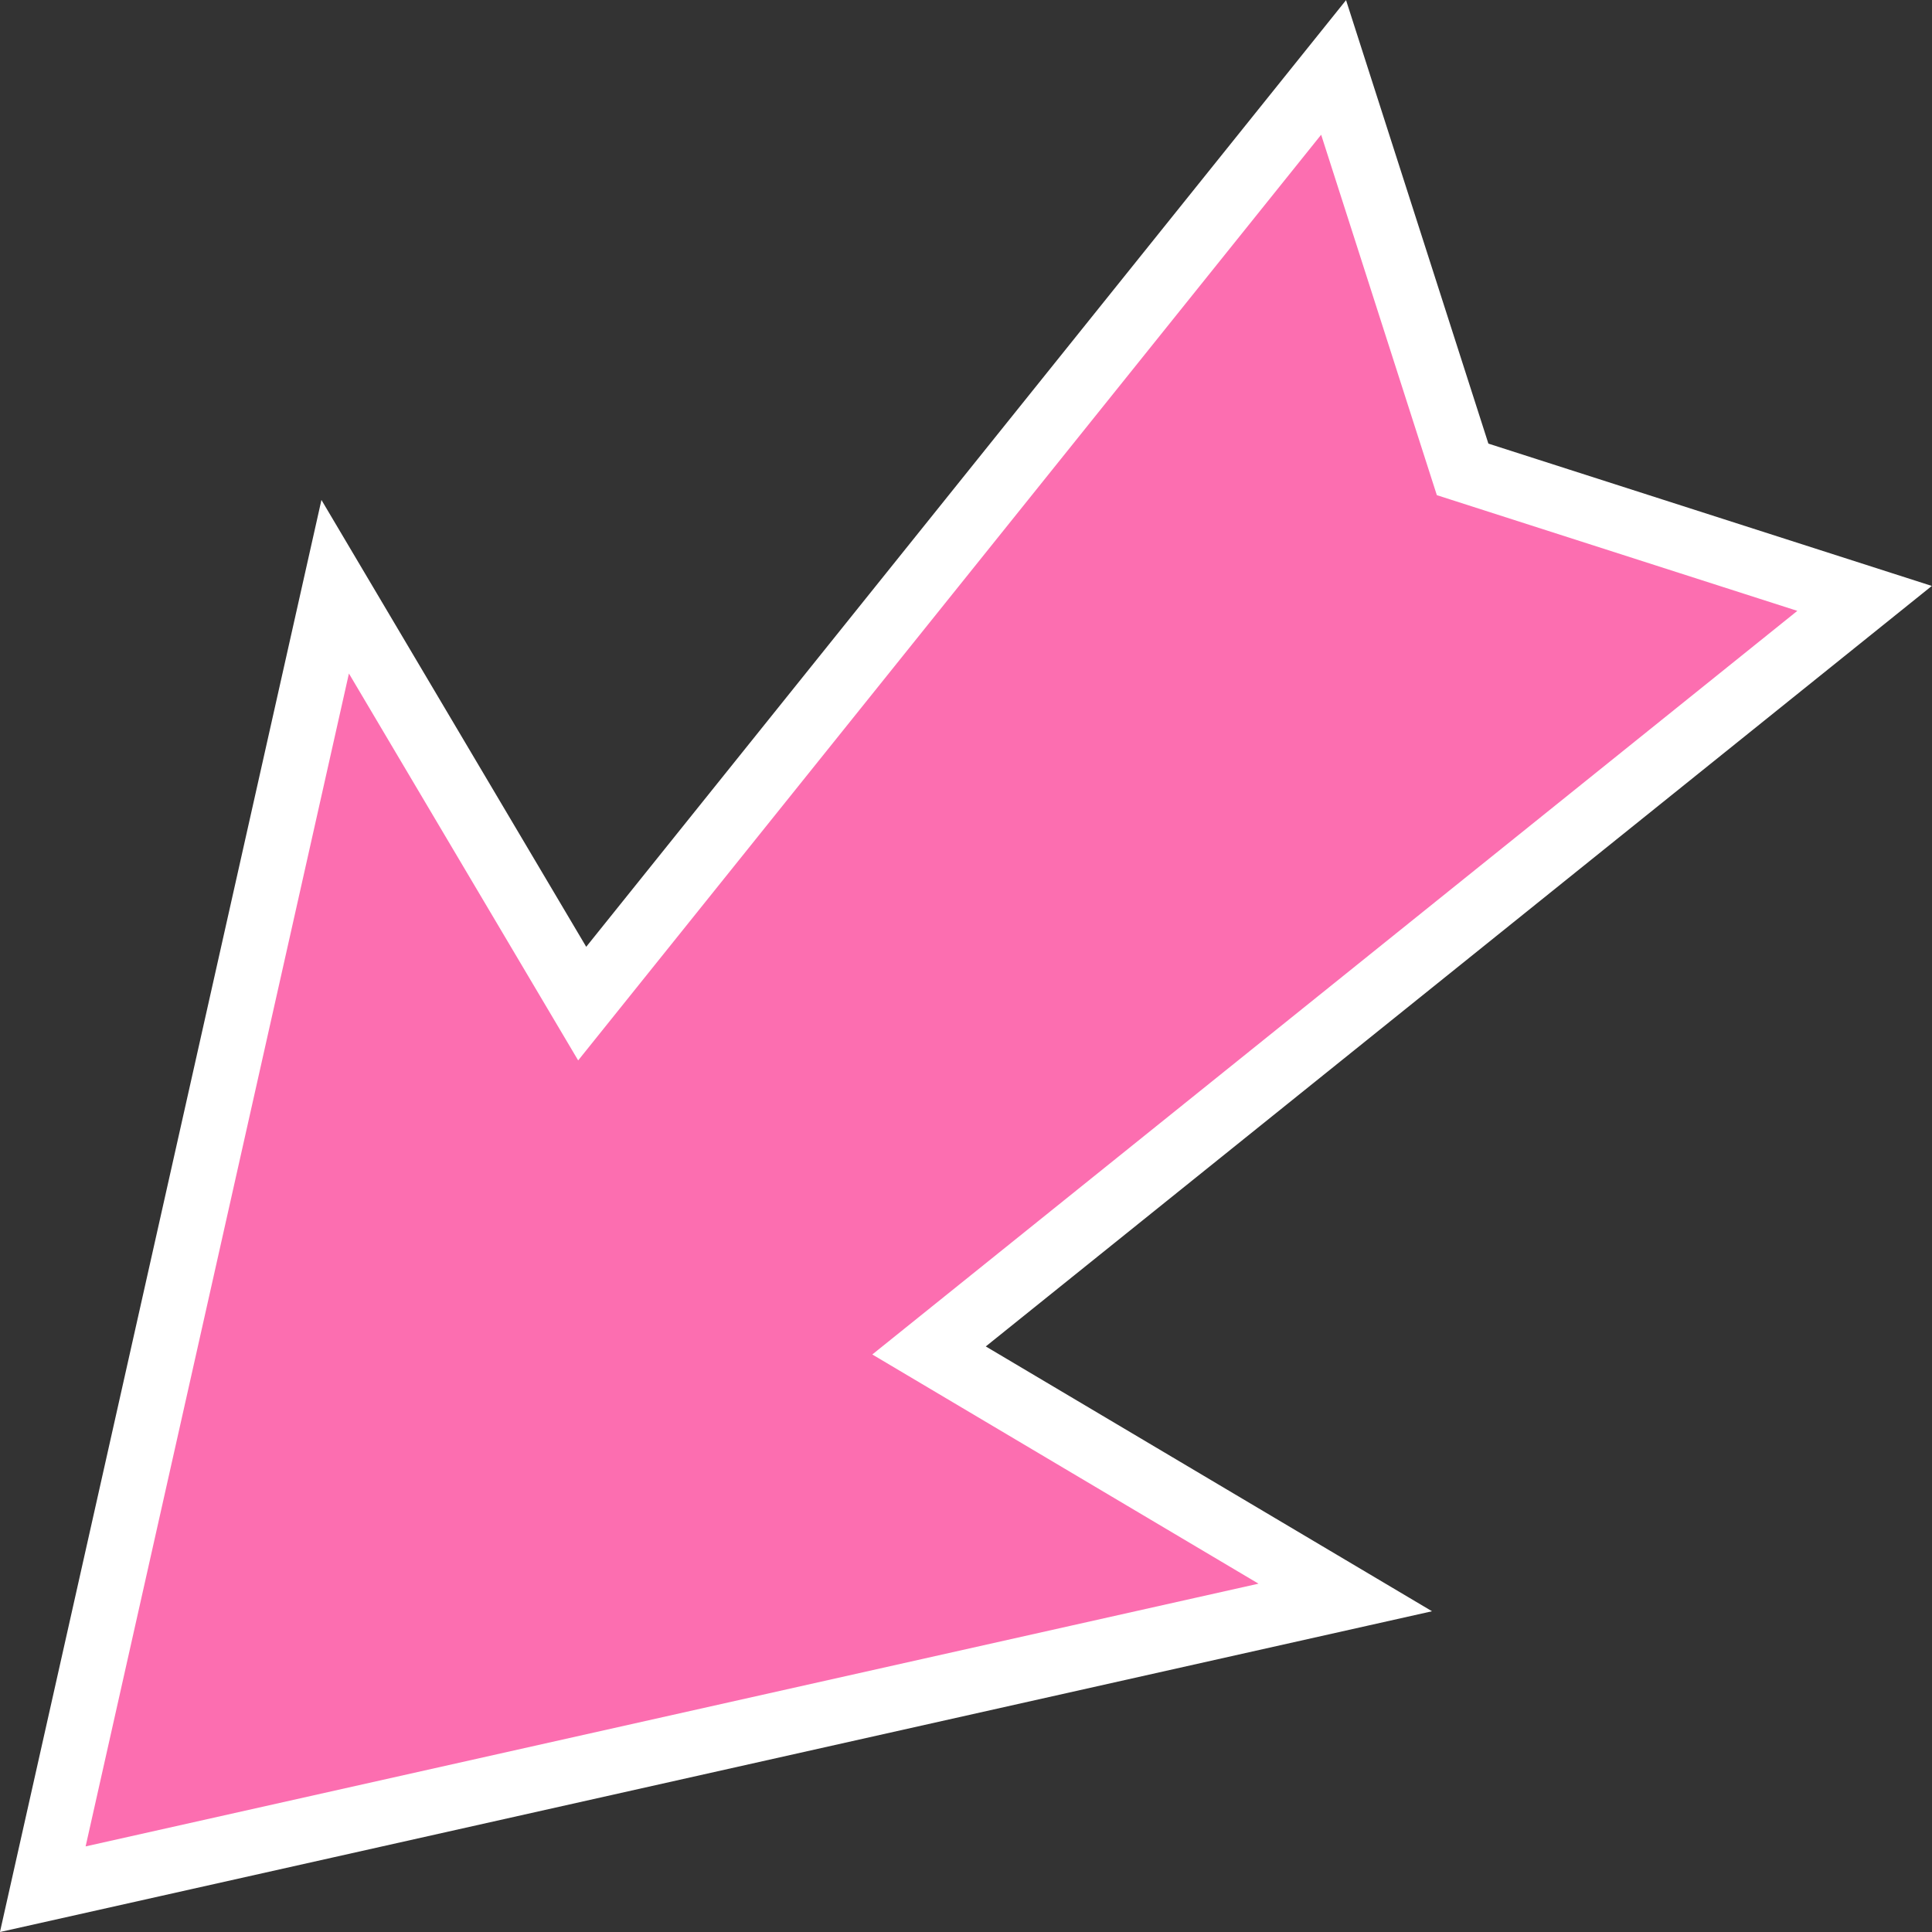 <?xml version="1.0" encoding="UTF-8"?><svg xmlns="http://www.w3.org/2000/svg" id="Background682e3125ee637" viewBox="0 0 29.8 29.8" aria-hidden="true" width="29px" height="29px">
  <rect x="0" y="0" width="29.8" height="29.8" fill="#333333" stroke="none"/>
  <defs><linearGradient class="cerosgradient" data-cerosgradient="true" id="CerosGradient_id45d858016" gradientUnits="userSpaceOnUse" x1="50%" y1="100%" x2="50%" y2="0%"><stop offset="0%" stop-color="#d1d1d1"/><stop offset="100%" stop-color="#d1d1d1"/></linearGradient><linearGradient/>
    <style>
      .cls-1-682e3125ee637{
        fill: #fc6eb0;
        stroke: #fff;
        stroke-miterlimit: 10;
      }
    </style>
  </defs>
  <polygon class="cls-1-682e3125ee637" points="14.33 20.83 28.76 9.23 22.56 7.24 20.57 1.04 8.98 15.48 5.17 9.05 .66 29.14 20.75 24.64 14.33 20.83"/>
</svg>